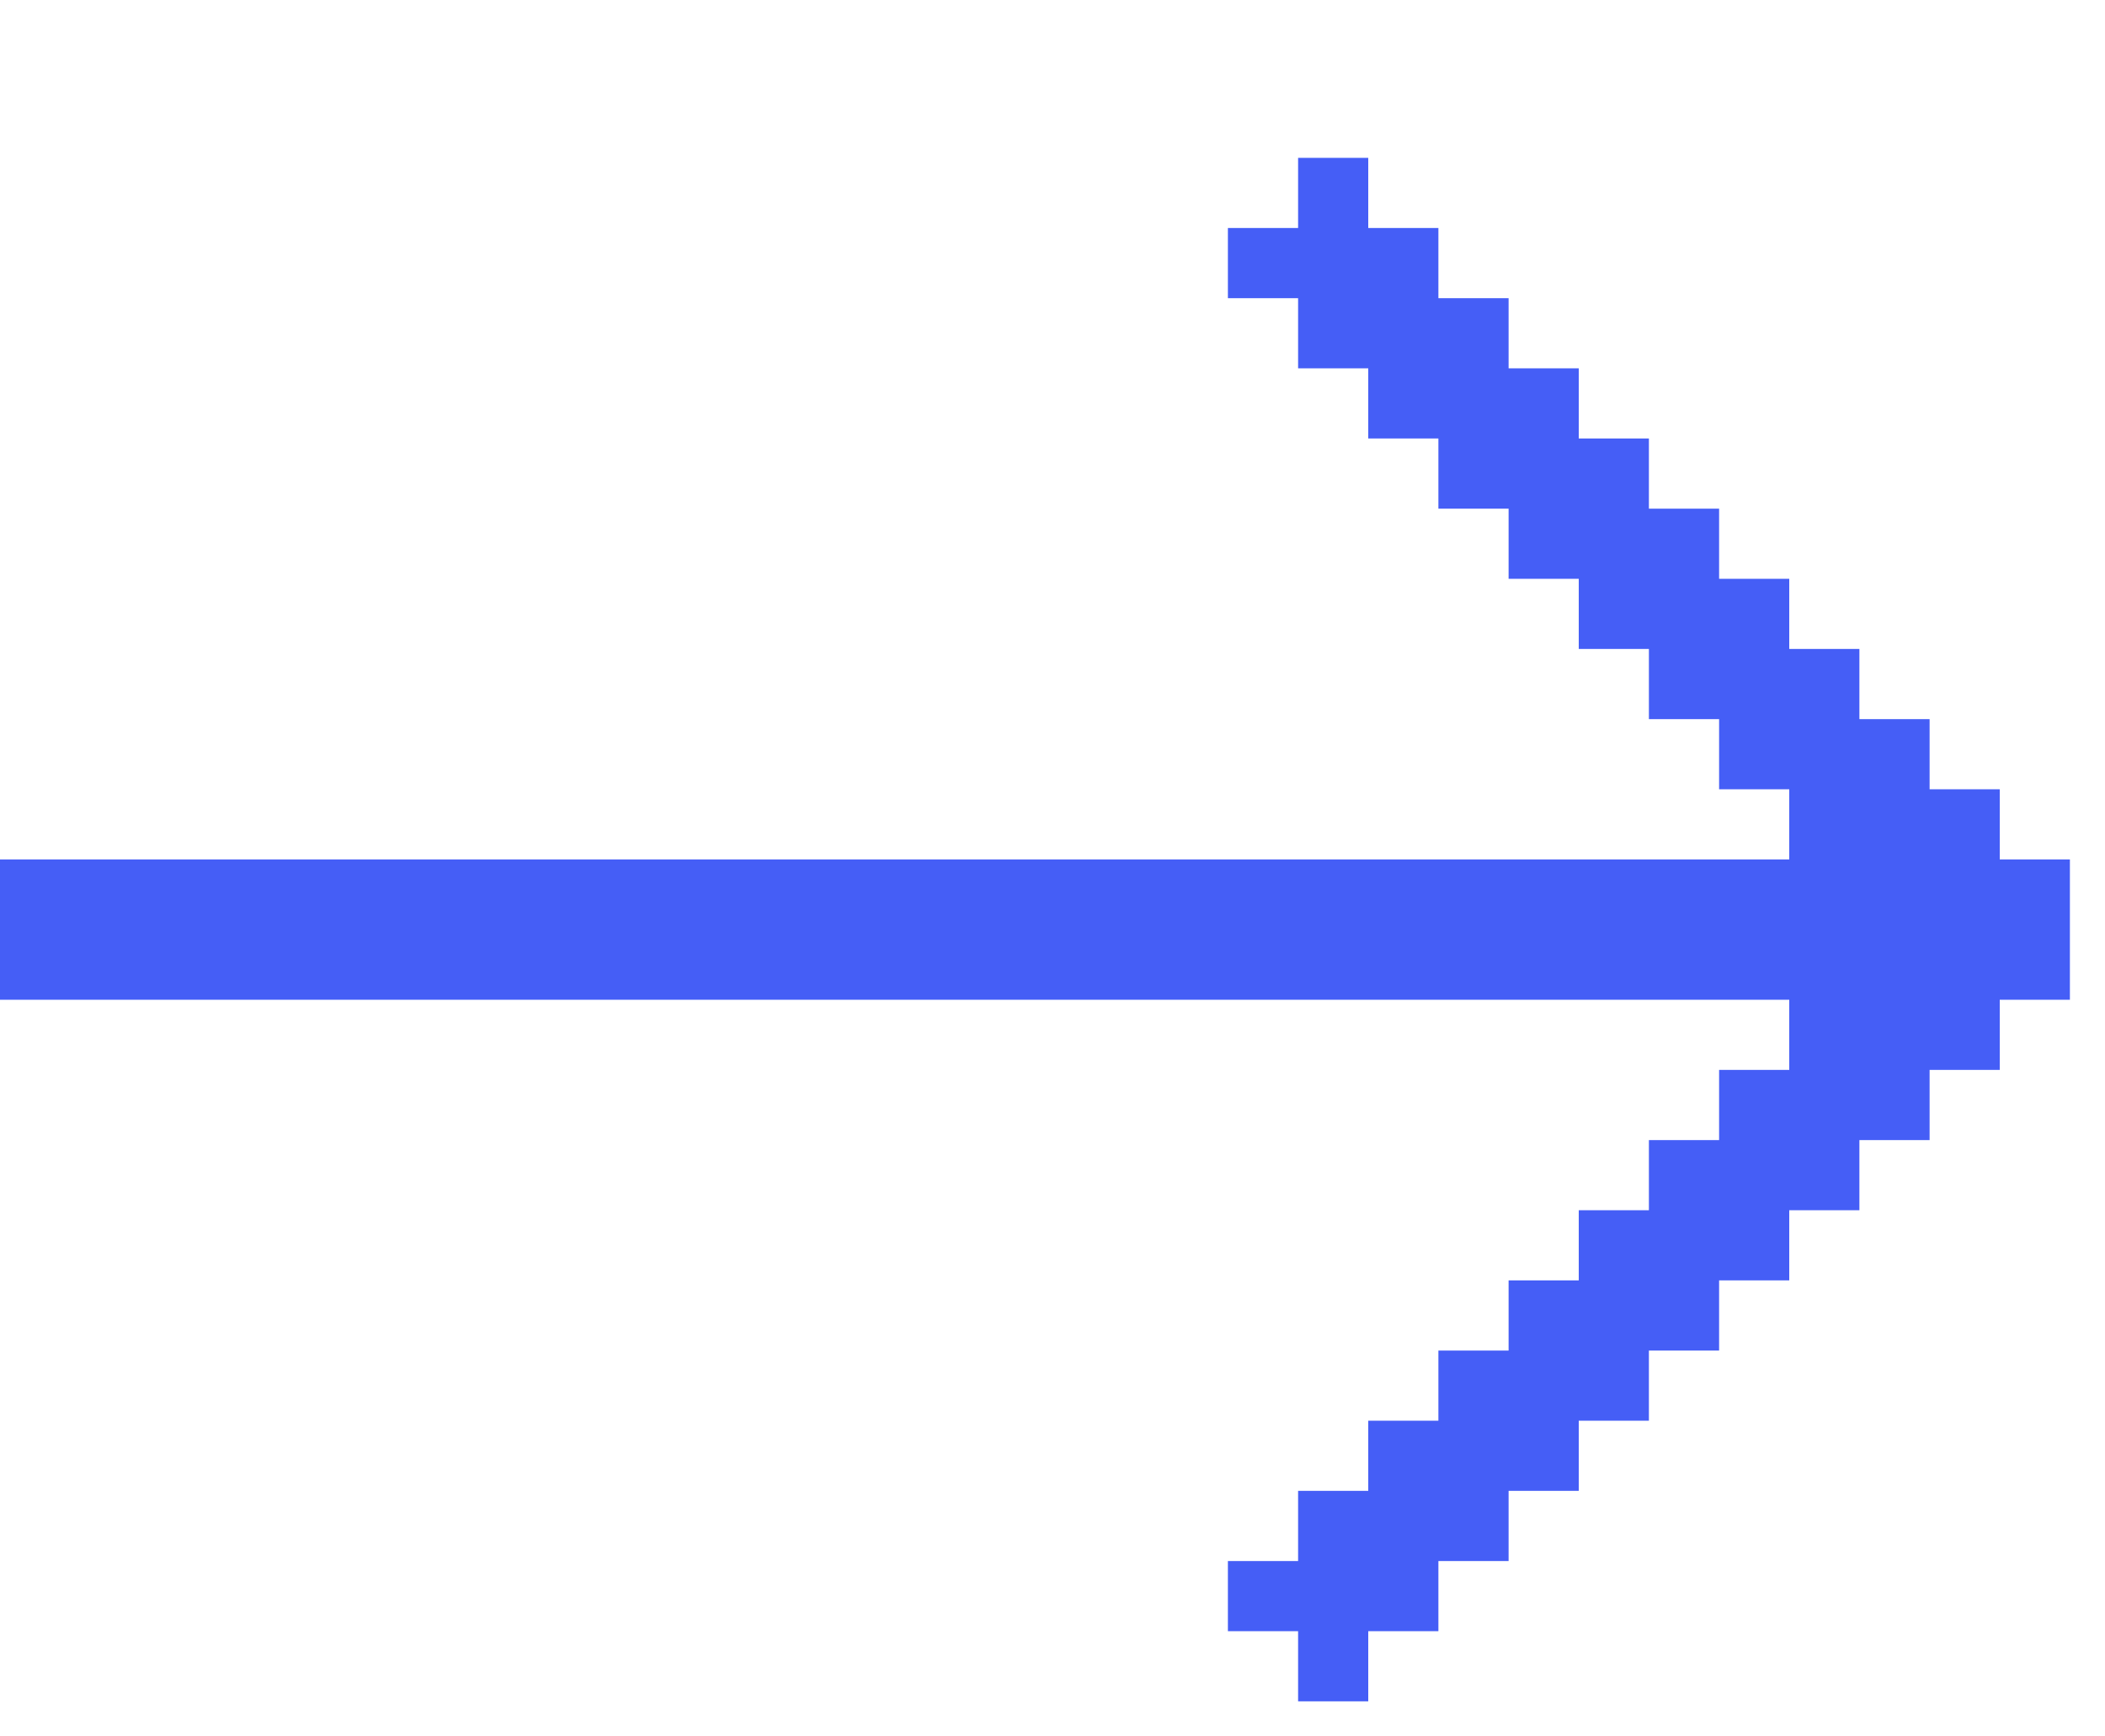 <?xml version="1.0" encoding="UTF-8"?> <svg xmlns="http://www.w3.org/2000/svg" width="40" height="33" viewBox="0 0 40 33" fill="none"><path d="M39.333 16.333V19H38V20.333H36.667V21.667H35.333V23H34V24.333H32.667V25.667H31.333V27H30V28.333H28.667V29.667H27.333V31H26V32.333H24.667V31H23.333V29.667H24.667V28.333H26V27H27.333V25.667H28.667V24.333H30V23H31.333V21.667H32.667V20.333H34V19H0L0 16.333H34V15H32.667V13.667H31.333V12.333H30V11H28.667V9.667H27.333V8.333H26V7H24.667V5.667H23.333V4.333H24.667V3H26V4.333H27.333V5.667H28.667V7H30V8.333H31.333V9.667H32.667V11H34V12.333H35.333V13.667H36.667V15H38V16.333H39.333Z" fill="#455EF6"></path></svg> 